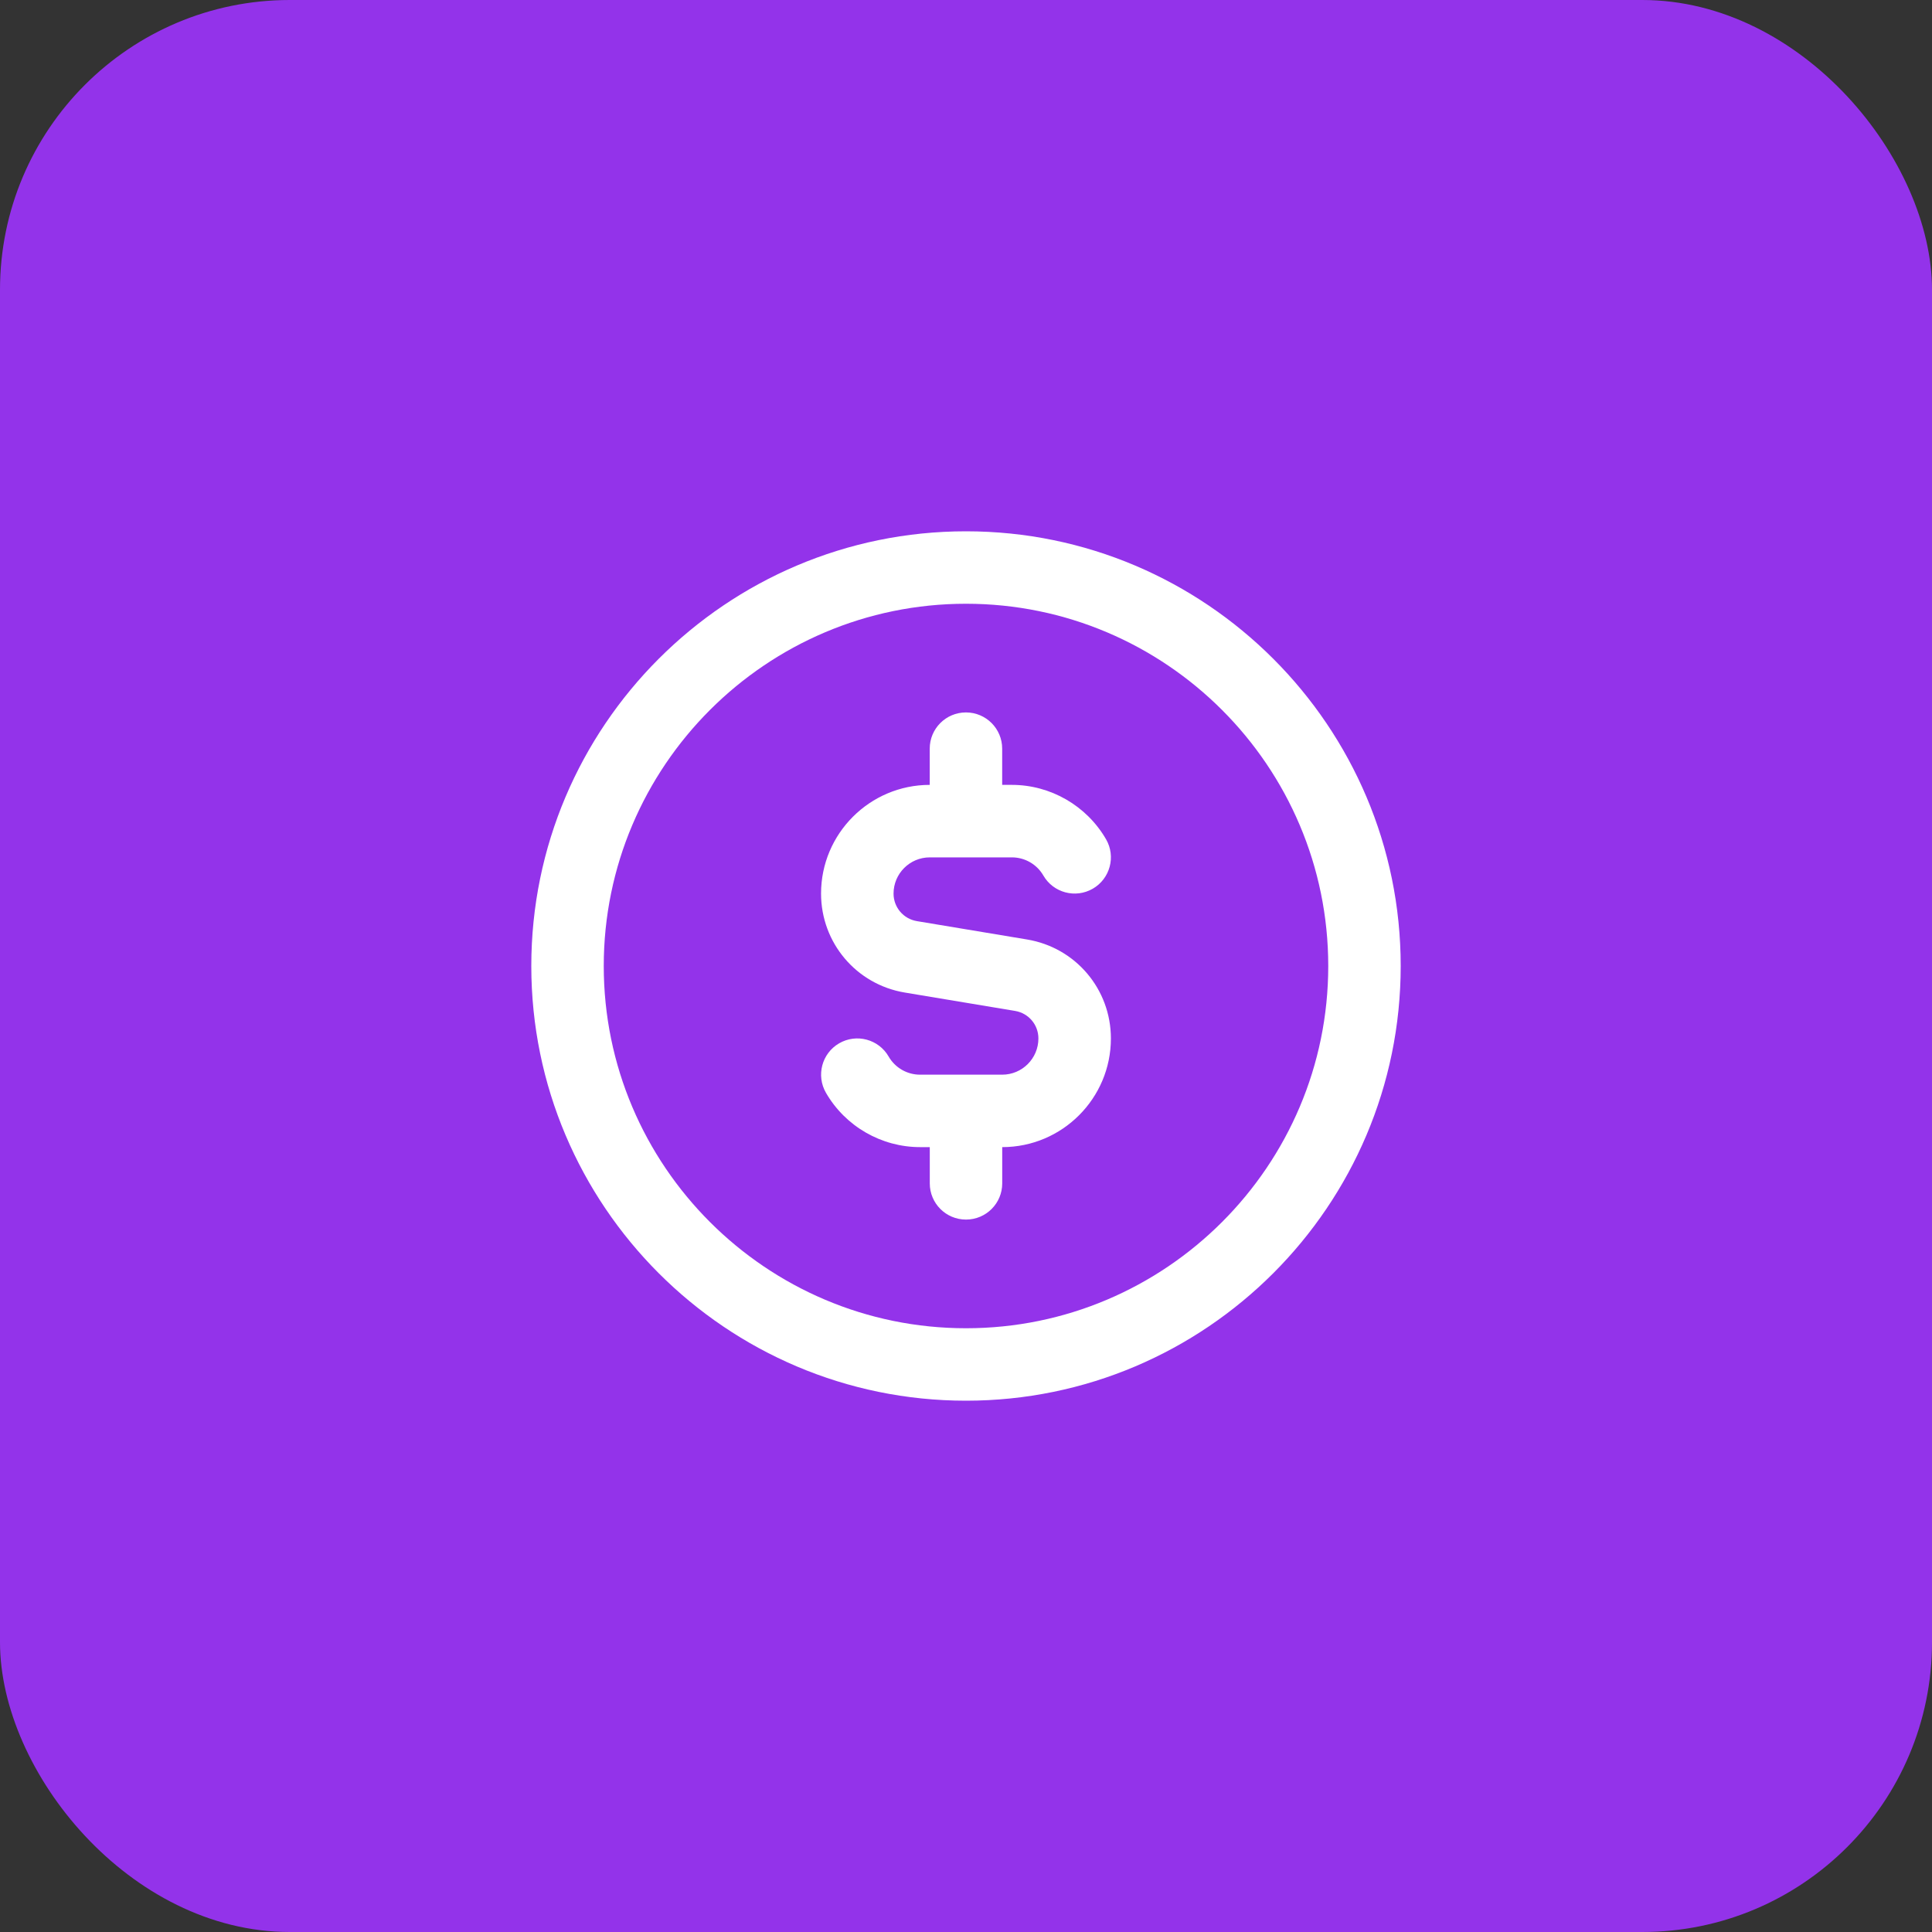 <svg xmlns="http://www.w3.org/2000/svg" width="40" height="40" viewBox="0 0 40 40" fill="none"><rect x="0" y="0" width="40" height="40" fill="#333333" stroke="none"/><rect width="40" height="40" rx="6" fill="#9333EA"></rect><path d="M20 11C15.037 11 11 15.037 11 20C11 24.963 15.037 29 20 29C24.963 29 29 24.963 29 20C29 15.037 24.963 11 20 11ZM20 27.5C15.864 27.5 12.5 24.136 12.5 20C12.5 15.864 15.864 12.5 20 12.5C24.136 12.5 27.5 15.864 27.5 20C27.5 24.136 24.136 27.5 20 27.5ZM23 21.5C23 22.741 21.991 23.75 20.75 23.75V24.5C20.75 24.915 20.415 25.25 20 25.25C19.585 25.25 19.25 24.915 19.25 24.5V23.75H19.049C18.249 23.75 17.502 23.32 17.101 22.626C16.893 22.267 17.016 21.808 17.373 21.601C17.733 21.392 18.192 21.517 18.398 21.874C18.532 22.107 18.781 22.25 19.048 22.25H20.749C21.163 22.25 21.499 21.914 21.499 21.5C21.499 21.216 21.296 20.977 21.016 20.93L18.735 20.55C17.729 20.383 16.999 19.52 16.999 18.5C16.999 17.259 18.009 16.25 19.249 16.25V15.5C19.249 15.086 19.584 14.75 19.999 14.75C20.414 14.75 20.749 15.086 20.749 15.5V16.25H20.95C21.75 16.25 22.497 16.681 22.899 17.375C23.107 17.733 22.983 18.192 22.626 18.399C22.266 18.607 21.808 18.484 21.601 18.126C21.467 17.894 21.218 17.751 20.951 17.751H19.25C18.836 17.751 18.5 18.087 18.5 18.501C18.5 18.784 18.703 19.024 18.983 19.071L21.264 19.451C22.27 19.618 23 20.481 23 21.501V21.5Z" fill="white"></path></svg>